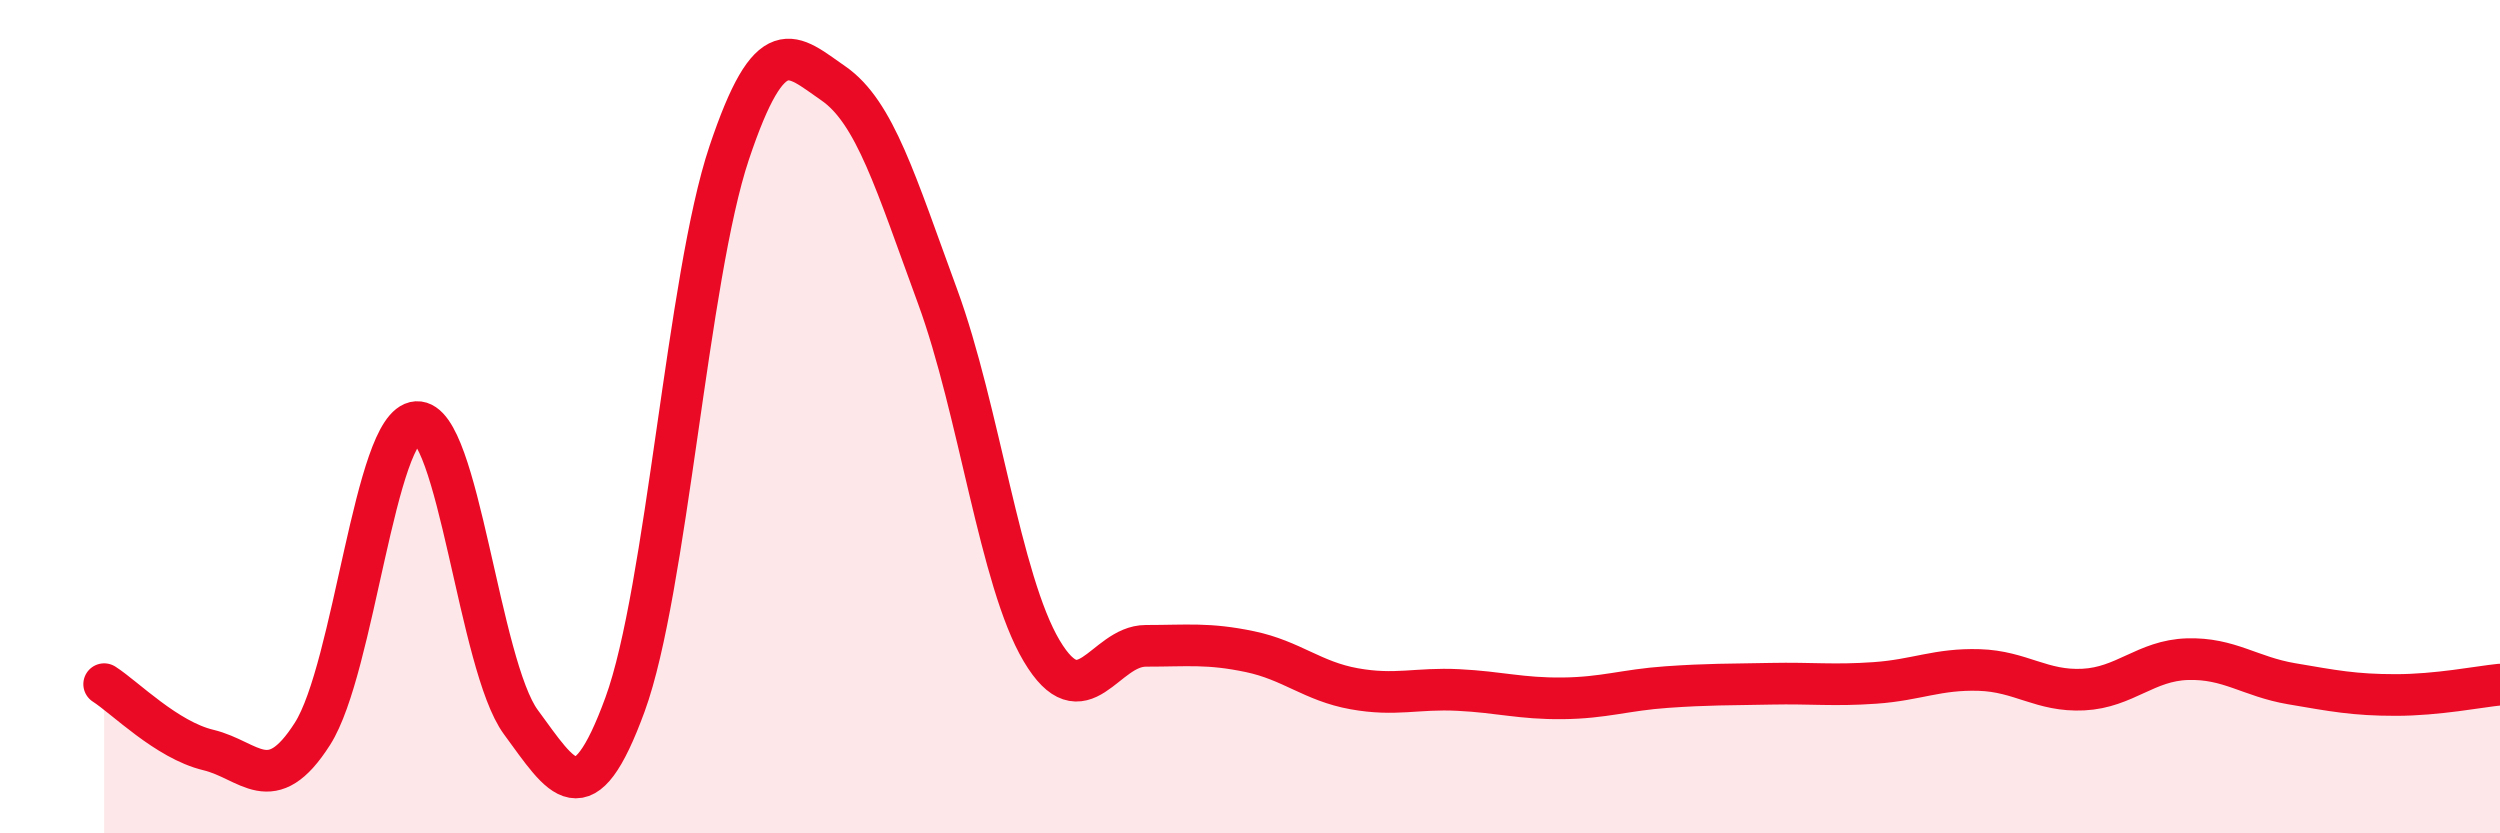 
    <svg width="60" height="20" viewBox="0 0 60 20" xmlns="http://www.w3.org/2000/svg">
      <path
        d="M 2.5,16.42 C 3,16.74 4,17.76 5,18 C 6,18.24 6.5,19.18 7.5,17.61 C 8.5,16.04 9,10.19 10,10.13 C 11,10.07 11.5,15.97 12.5,17.33 C 13.5,18.69 14,19.64 15,16.91 C 16,14.18 16.5,6.65 17.5,3.67 C 18.5,0.69 19,1.31 20,2 C 21,2.69 21.5,4.39 22.5,7.11 C 23.5,9.83 24,13.94 25,15.62 C 26,17.3 26.5,15.5 27.5,15.5 C 28.5,15.5 29,15.43 30,15.64 C 31,15.85 31.5,16.35 32.5,16.53 C 33.5,16.71 34,16.51 35,16.56 C 36,16.61 36.5,16.77 37.5,16.76 C 38.5,16.75 39,16.56 40,16.49 C 41,16.42 41.5,16.43 42.5,16.41 C 43.5,16.39 44,16.46 45,16.39 C 46,16.32 46.5,16.05 47.5,16.08 C 48.5,16.11 49,16.6 50,16.55 C 51,16.5 51.5,15.85 52.5,15.82 C 53.5,15.79 54,16.24 55,16.41 C 56,16.58 56.5,16.68 57.5,16.68 C 58.5,16.68 59.5,16.48 60,16.43L60 20L2.5 20Z"
        fill="#EB0A25"
        opacity="0.1"
        stroke-linecap="round"
        stroke-linejoin="round"
      />
      <path
        d="M 2.5,16.42 C 3,16.74 4,17.76 5,18 C 6,18.24 6.5,19.18 7.5,17.61 C 8.5,16.04 9,10.19 10,10.13 C 11,10.07 11.5,15.97 12.5,17.33 C 13.5,18.69 14,19.64 15,16.91 C 16,14.18 16.5,6.65 17.5,3.67 C 18.5,0.69 19,1.31 20,2 C 21,2.69 21.5,4.39 22.5,7.11 C 23.5,9.83 24,13.94 25,15.62 C 26,17.3 26.5,15.5 27.5,15.5 C 28.5,15.5 29,15.43 30,15.64 C 31,15.85 31.5,16.35 32.5,16.53 C 33.5,16.71 34,16.51 35,16.56 C 36,16.61 36.5,16.77 37.5,16.76 C 38.5,16.75 39,16.56 40,16.49 C 41,16.42 41.5,16.43 42.5,16.41 C 43.5,16.39 44,16.46 45,16.39 C 46,16.32 46.5,16.05 47.5,16.08 C 48.5,16.11 49,16.6 50,16.55 C 51,16.5 51.5,15.85 52.5,15.82 C 53.5,15.79 54,16.24 55,16.41 C 56,16.58 56.5,16.68 57.5,16.68 C 58.5,16.68 59.5,16.48 60,16.43"
        stroke="#EB0A25"
        stroke-width="1"
        fill="none"
        stroke-linecap="round"
        stroke-linejoin="round"
      />
    </svg>
  